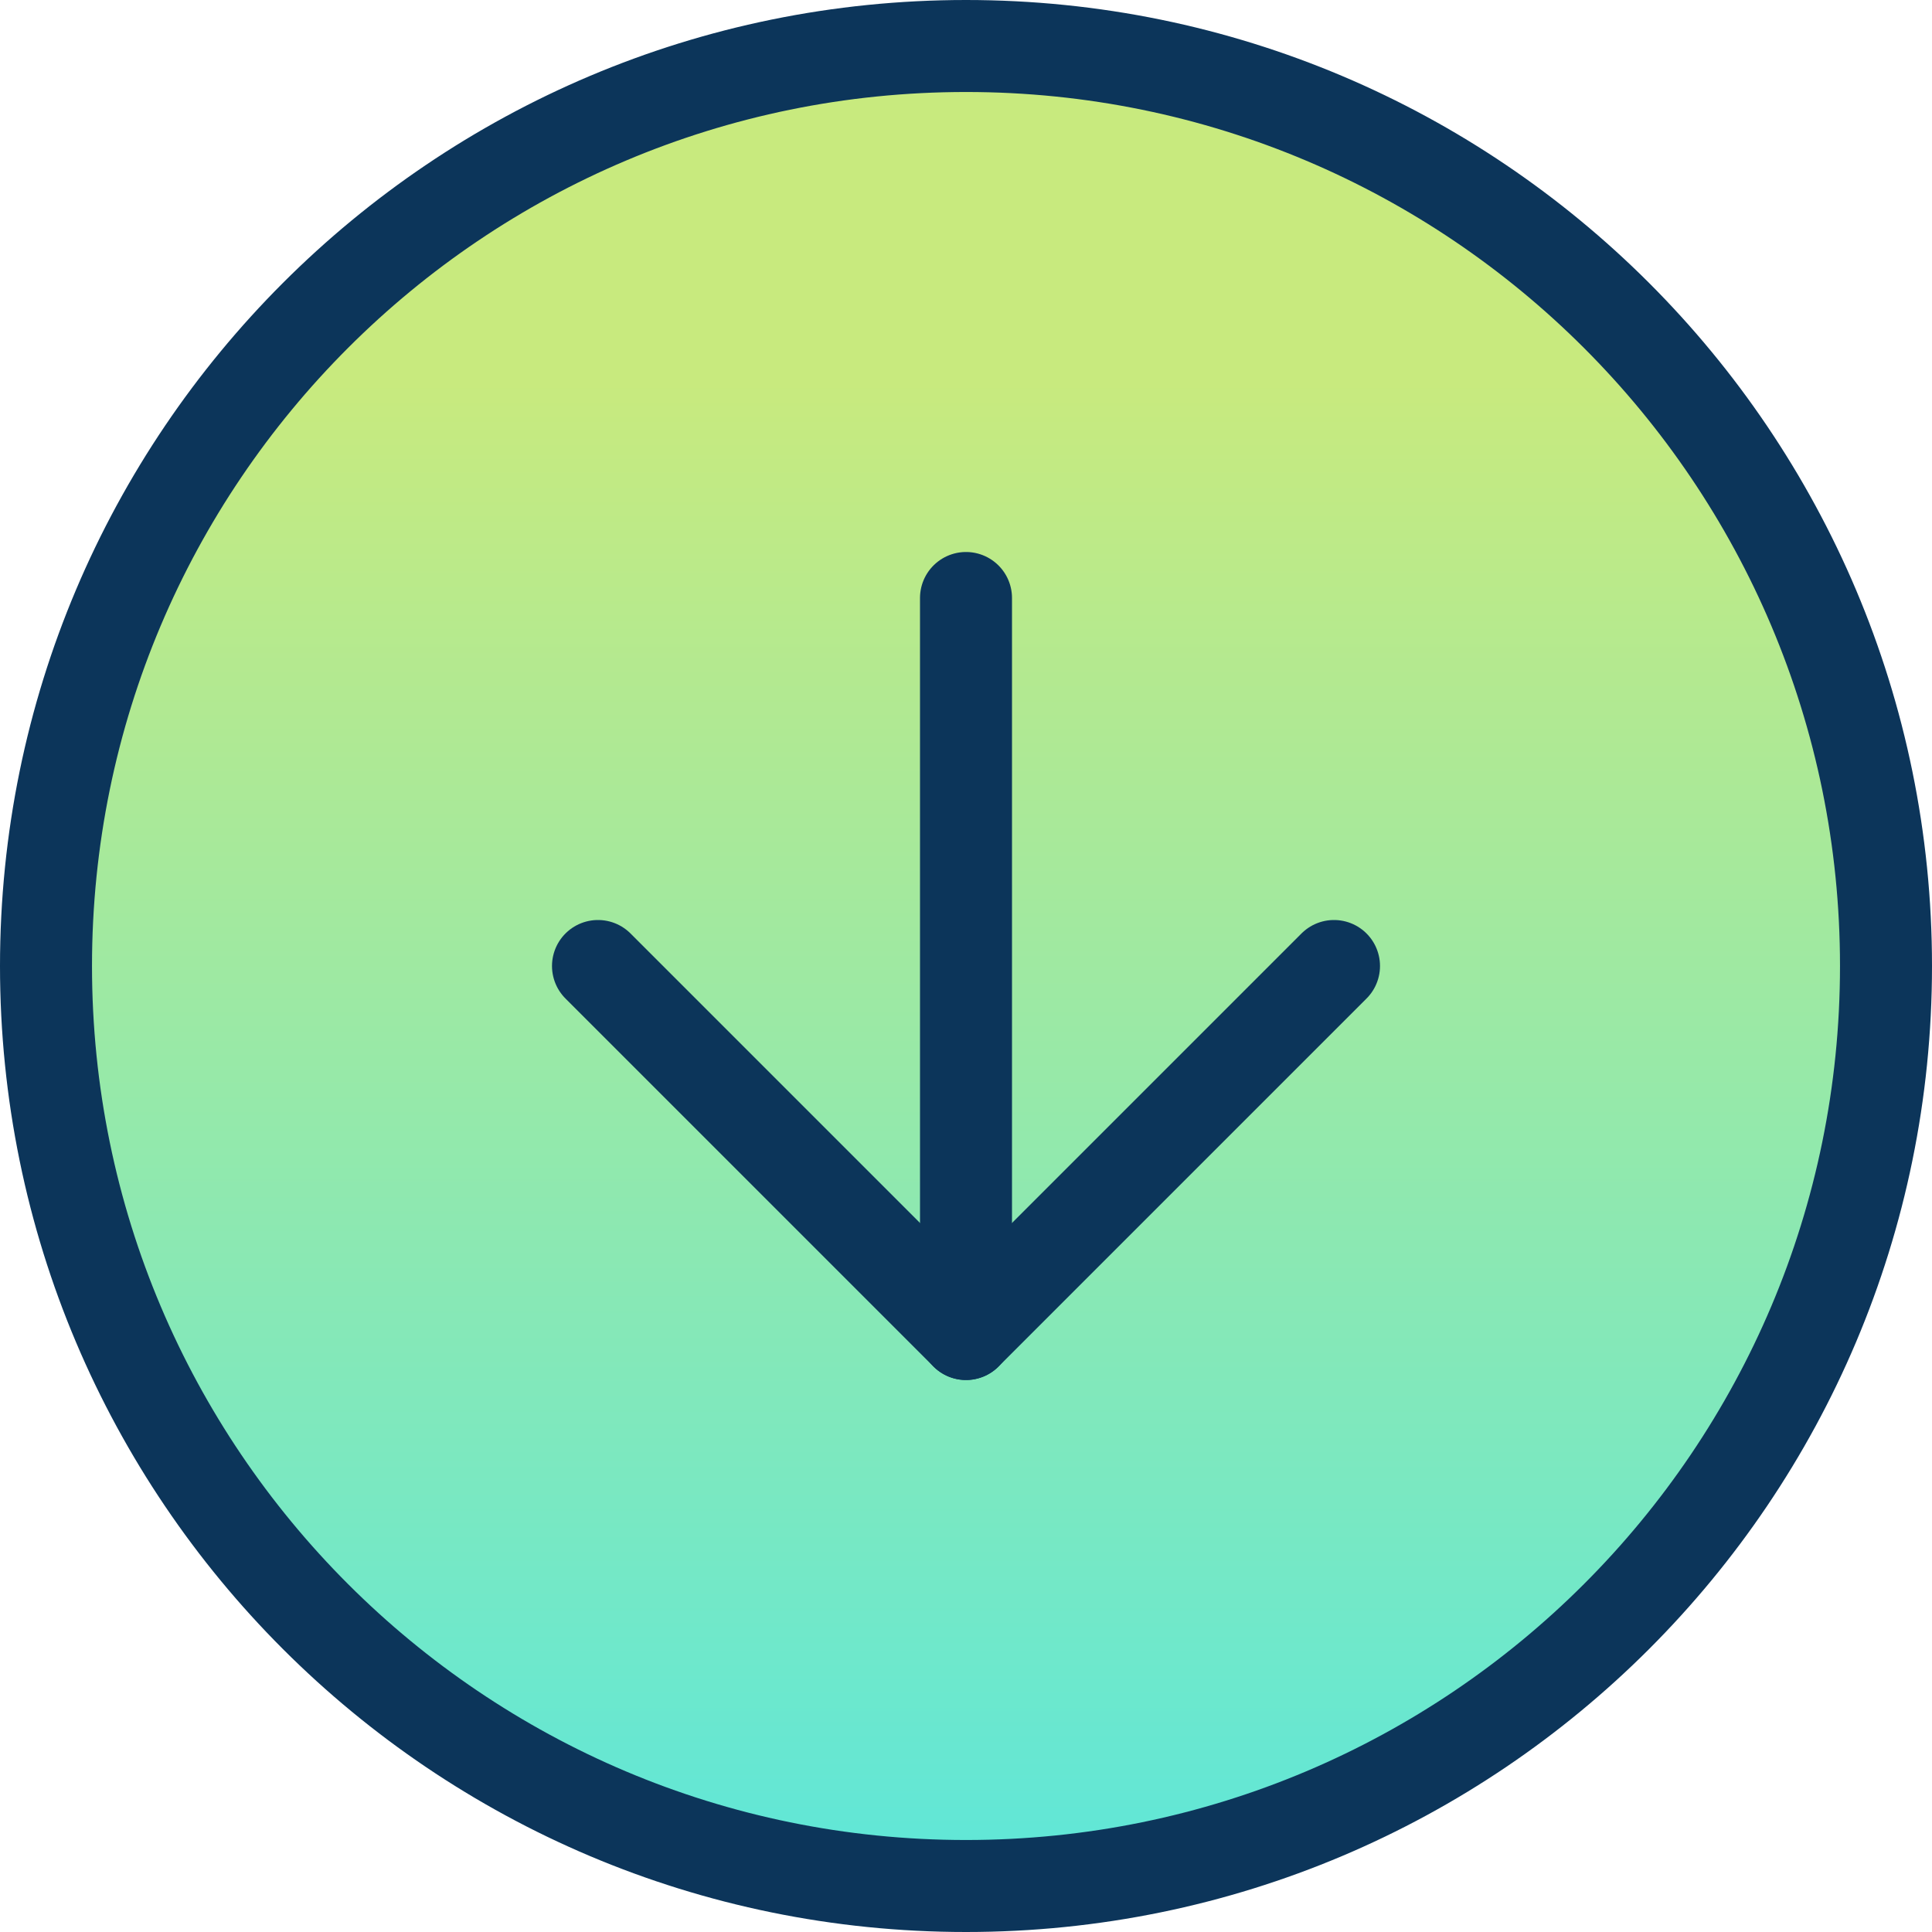 <svg xmlns="http://www.w3.org/2000/svg" width="42" height="42" viewBox="0 0 42 42" fill="none"><path d="M21 41C32.046 41 41 32.046 41 21C41 9.954 32.046 1 21 1C9.954 1 1 9.954 1 21C1 32.046 9.954 41 21 41Z" fill="url(#paint0_linear_3888_3967)" stroke="#0C355A" stroke-width="2" stroke-linecap="round" stroke-linejoin="round"></path><path d="M21 13V29" stroke="#0C355A" stroke-width="2" stroke-linecap="round" stroke-linejoin="round"></path><path d="M13 21L21 29L29 21" stroke="#0C355A" stroke-width="2" stroke-linecap="round" stroke-linejoin="round"></path><defs><linearGradient id="paint0_linear_3888_3967" x1="23.389" y1="8.284" x2="23.389" y2="54.549" gradientUnits="userSpaceOnUse"><stop stop-color="#C8EA7E"></stop><stop offset="1" stop-color="#32E6FF"></stop></linearGradient></defs></svg>